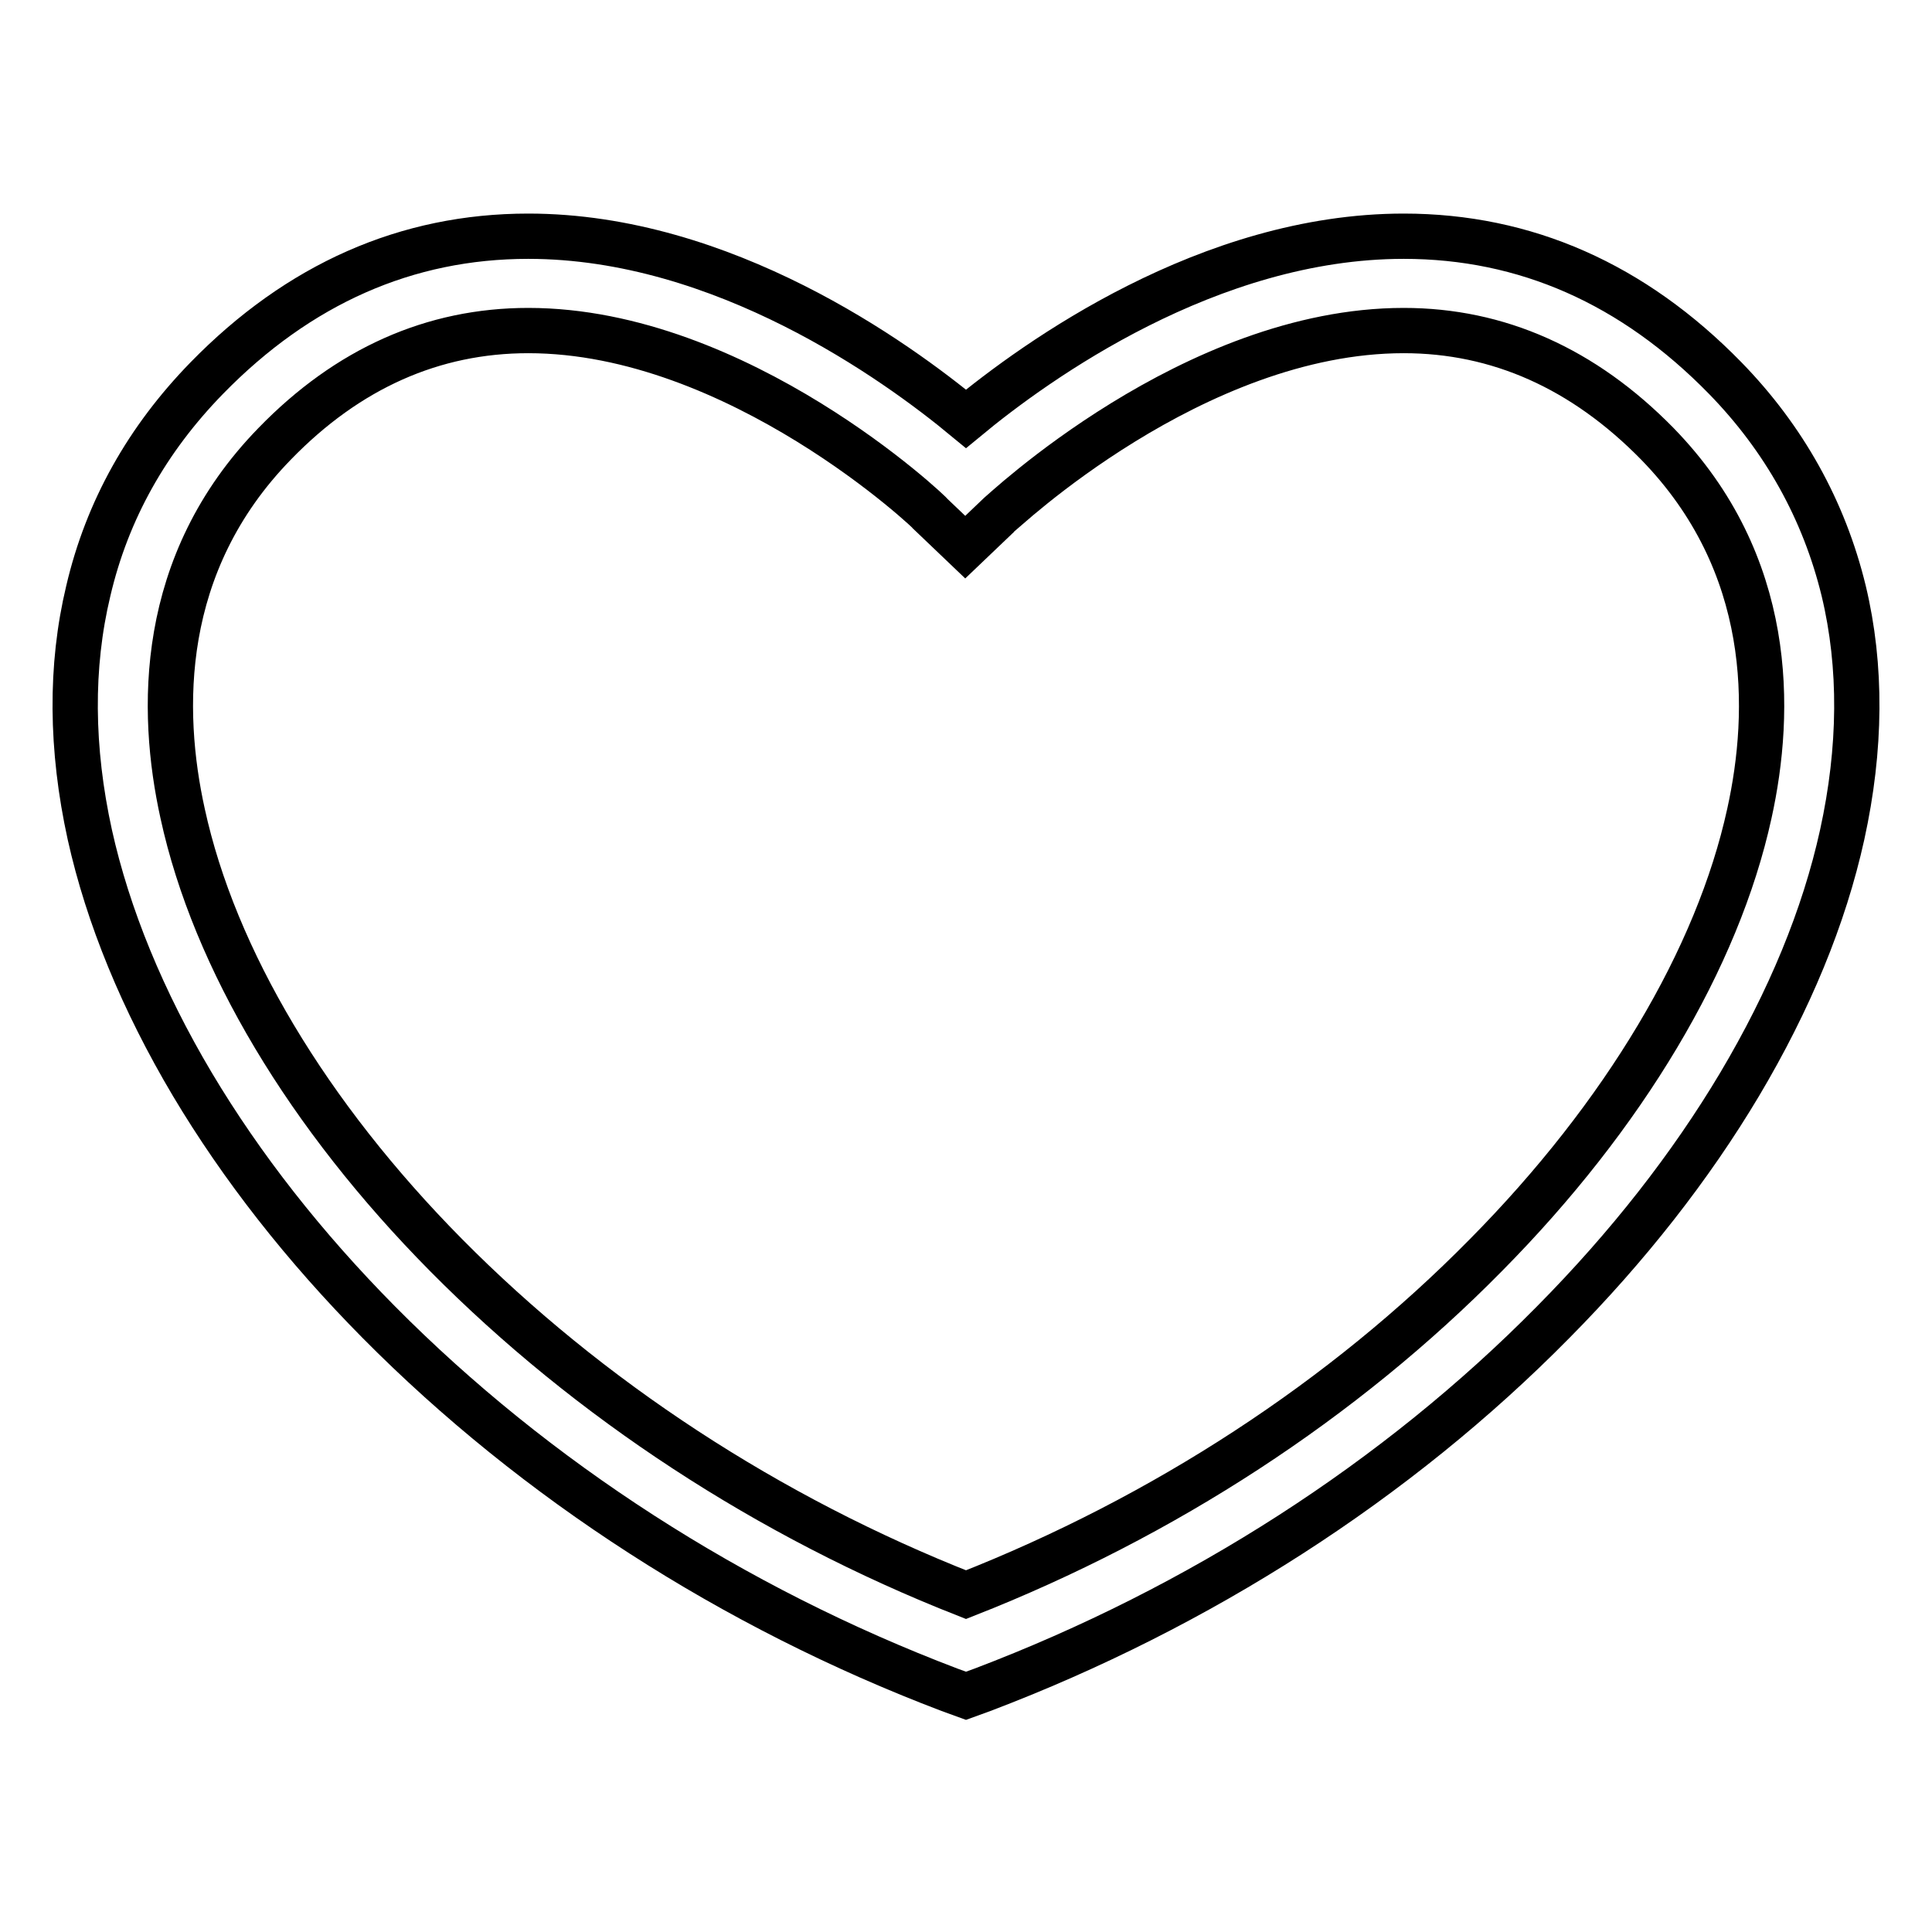 <?xml version="1.0" encoding="utf-8"?>
<!-- Svg Vector Icons : http://www.onlinewebfonts.com/icon -->
<!DOCTYPE svg PUBLIC "-//W3C//DTD SVG 1.1//EN" "http://www.w3.org/Graphics/SVG/1.1/DTD/svg11.dtd">
<svg version="1.1" xmlns="http://www.w3.org/2000/svg" xmlns:xlink="http://www.w3.org/1999/xlink" x="0px" y="0px" viewBox="0 0 256 256" enable-background="new 0 0 256 256" xml:space="preserve">
<g> <path stroke-width="6" fill-opacity="0" stroke="#000000"  d="M128,224.7l-2.2-0.8c-28.7-10.9-54.9-27.8-75.6-48.7c-9.9-10-18.2-20.6-24.7-31.5 c-6.6-11.1-11.2-22.3-13.6-33.1c-2.5-11.4-2.6-22.3-0.2-32.3c2.5-10.7,7.8-20.1,15.7-28.2C39.6,37.6,53.9,31.3,70,31.3 c25.8,0,48.7,16.5,58,24.2c9.3-7.7,32.2-24.2,58-24.2c16.1,0,30.4,6.3,42.6,18.8c7.8,8,13.1,17.5,15.7,28.2 c2.4,10,2.3,20.9-0.2,32.3c-2.4,10.9-7,22-13.6,33.1c-6.5,10.9-14.8,21.5-24.7,31.5c-20.7,21-46.9,37.8-75.6,48.7L128,224.7z  M70,43.8c-12.6,0-23.9,5-33.6,15c-15.5,15.9-15.2,35.4-12.2,49c4.2,19.3,16.6,40,34.9,58.5c18.9,19.1,42.7,34.7,68.9,45 c26.2-10.3,50-25.8,68.9-45c18.3-18.5,30.7-39.3,34.9-58.5c3-13.6,3.3-33.1-12.2-49c-9.8-10-21.1-15-33.6-15 c-27.9,0-53.4,24.3-53.7,24.5l-4.4,4.2l-4.4-4.2C123.4,68,97.8,43.8,70,43.8z"/></g>
</svg>